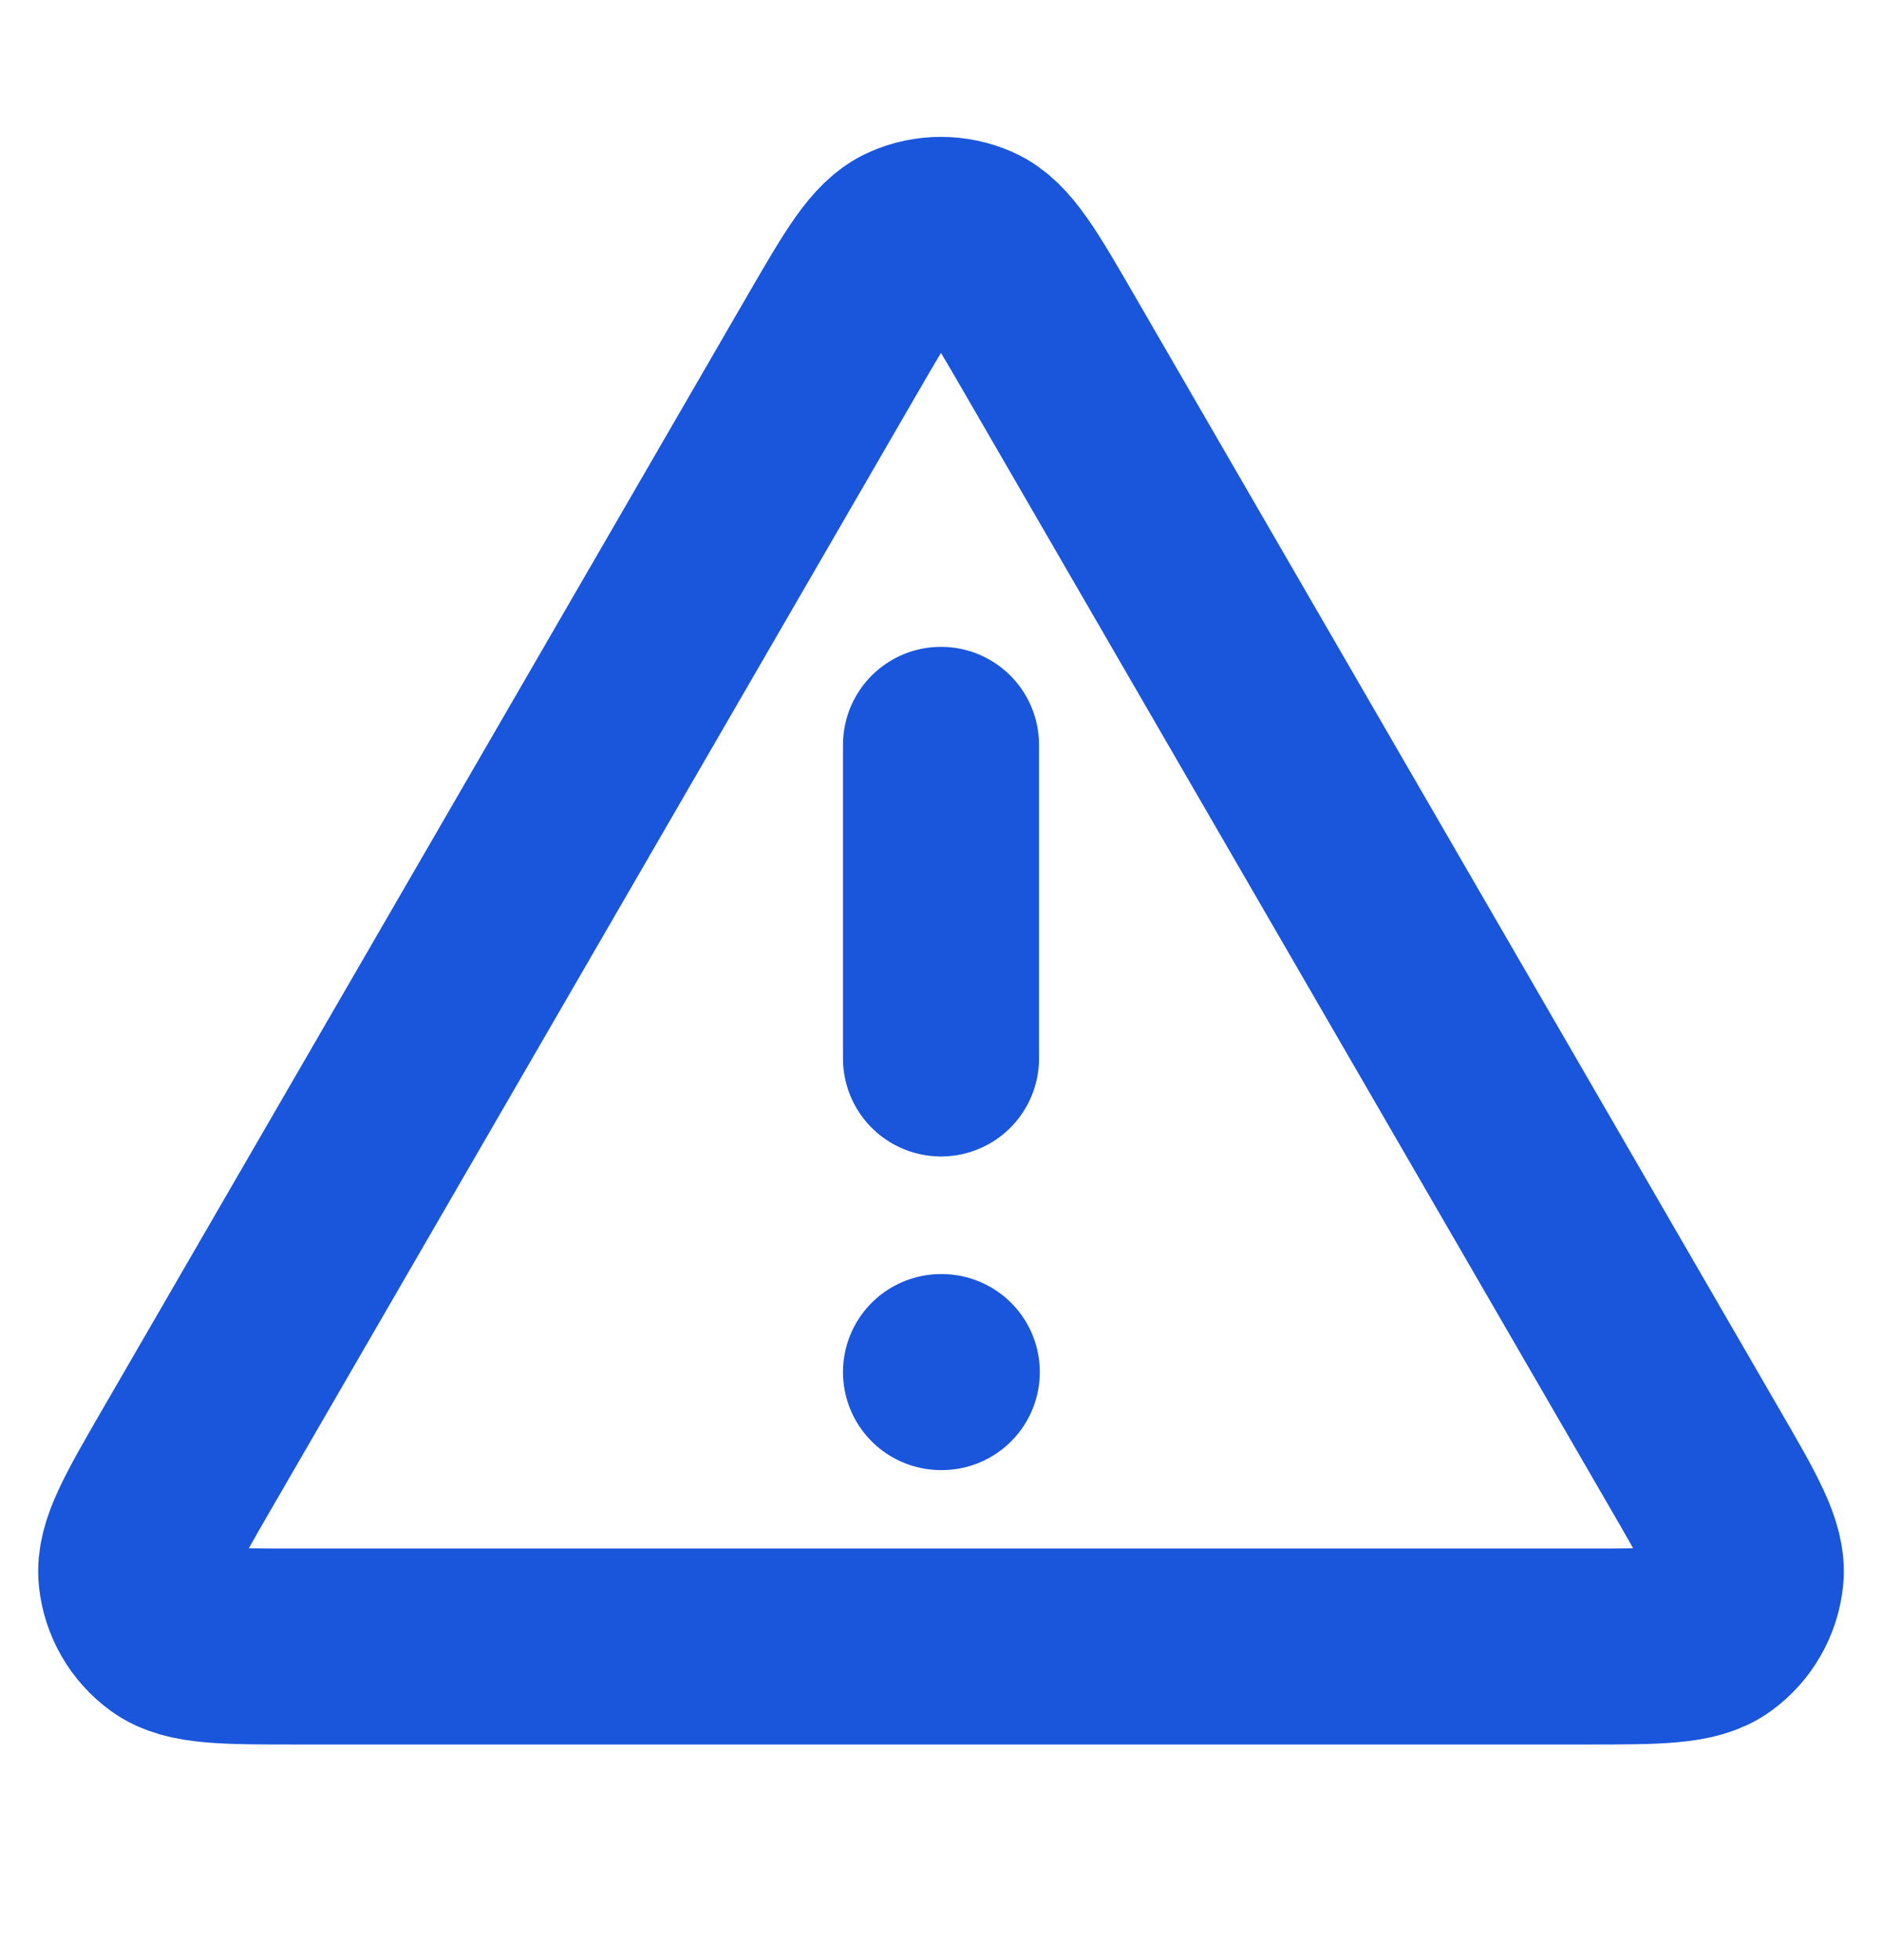 <svg width="24" height="25" viewBox="0 0 24 25" fill="none" xmlns="http://www.w3.org/2000/svg">
<path d="M12 9.5V13.5M12 17.5H12.01M10.615 4.392L2.39 18.599C1.934 19.387 1.706 19.781 1.74 20.104C1.769 20.386 1.917 20.642 2.146 20.809C2.409 21 2.864 21 3.775 21H20.225C21.135 21 21.59 21 21.853 20.809C22.083 20.642 22.23 20.386 22.26 20.104C22.294 19.781 22.066 19.387 21.609 18.599L13.384 4.392C12.93 3.607 12.703 3.214 12.406 3.082C12.147 2.967 11.852 2.967 11.594 3.082C11.297 3.214 11.07 3.607 10.615 4.392Z" stroke="#1A56DB" stroke-width="2.5" stroke-linecap="round" stroke-linejoin="round"/>
</svg>
